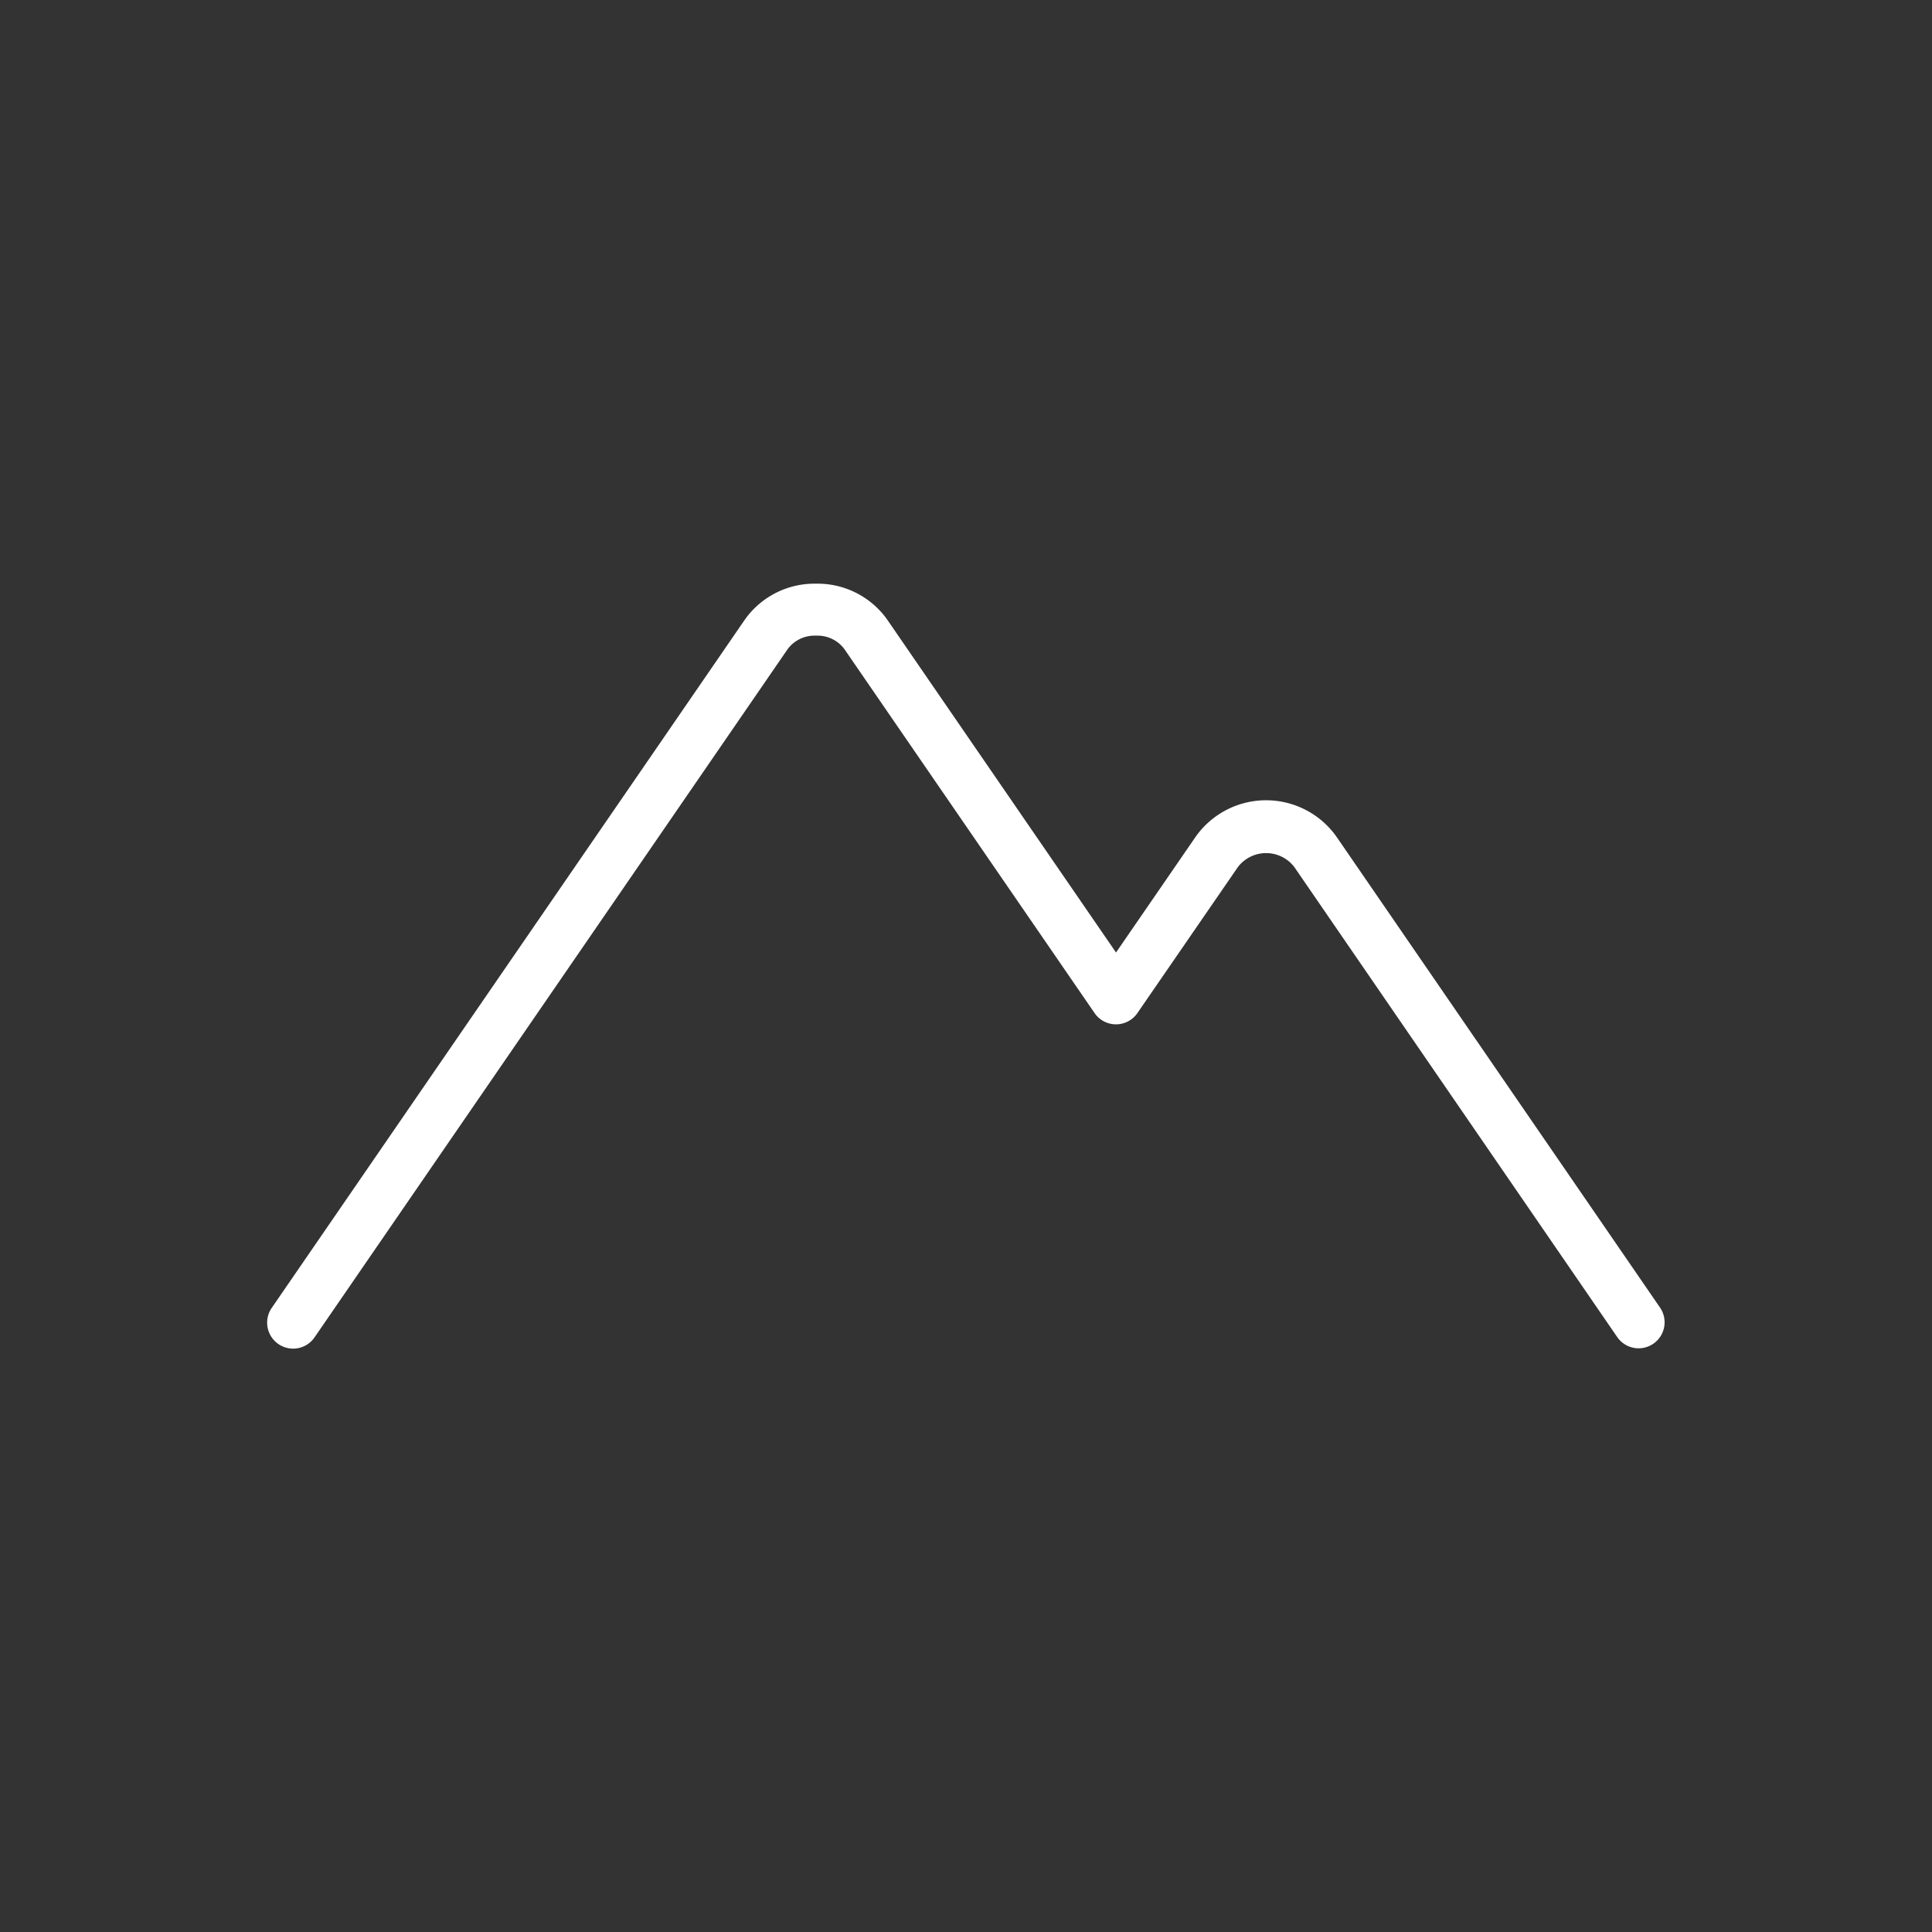 <svg id="Calque_1" data-name="Calque 1" xmlns="http://www.w3.org/2000/svg" width="60" height="60" viewBox="0 0 60 60">
  <rect x="0" y="0" width="60" height="60" fill="#333333" stroke="none"/>
  <defs>
    <style>
      .cls-1 {
        fill: #fff;
      }
    </style>
  </defs>
  <title>coffee_</title>
  <path class="cls-1" d="M51.554,40.609l-10.029-14.596a2.677,2.677,0,0,0-4.408-.005l-2.458,3.573-7.112-10.347a2.651,2.651,0,0,0-2.204-1.107H25.342a2.651,2.651,0,0,0-2.204,1.107L8.446,40.608a0.807,0.807,0,1,0,1.33.914L24.469,20.148a1.042,1.042,0,0,1,.874-0.407H25.343a1.041,1.041,0,0,1,.873.407l7.777,11.314a0.807,0.807,0,0,0,1.33 0l3.123-4.538a1.103,1.103,0,0,1,1.749.001L50.223,41.522A0.807,0.807,0,0,0,51.554,40.609Z"/>
</svg>
